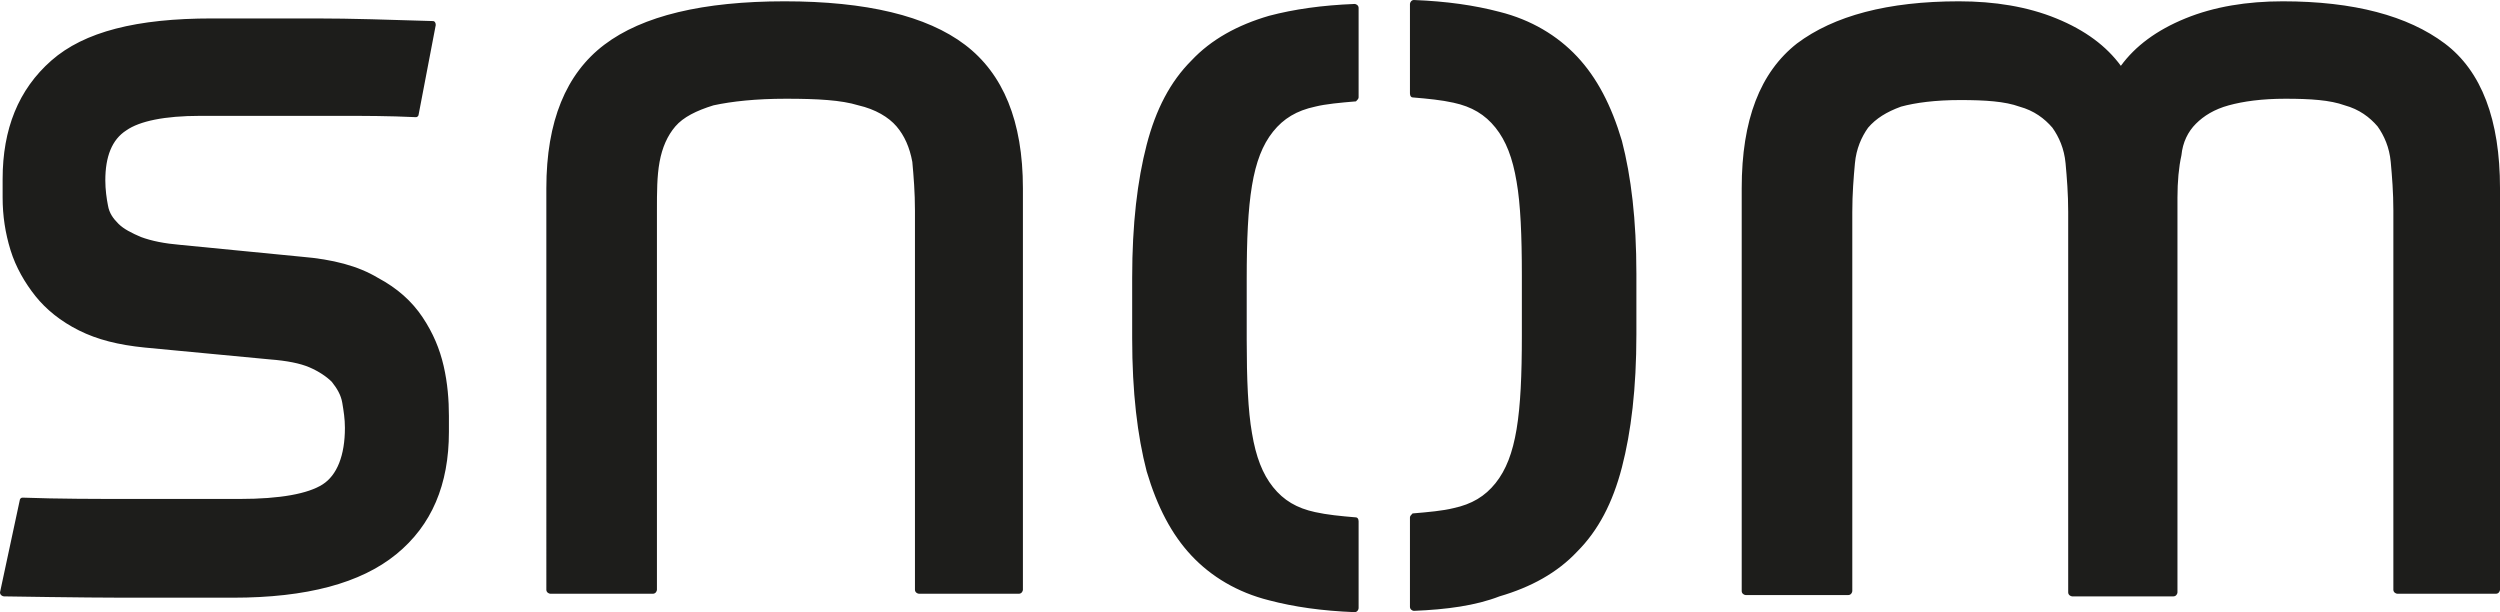 <?xml version="1.0" encoding="UTF-8"?>
<svg id="Ebene_1" data-name="Ebene 1" xmlns="http://www.w3.org/2000/svg" viewBox="0 0 923.077 226.03">
  <path d="M7.291,184.713c0-.486.486-.972.972-.972,13.61.486,27.221.486,41.317.486h38.887c15.069,0,25.276-1.944,30.623-5.347,5.347-3.403,8.263-10.694,8.263-20.902,0-3.403-.486-6.319-.972-9.236s-1.944-5.347-3.889-7.777c-1.944-1.944-4.861-3.889-8.263-5.347-3.403-1.458-8.263-2.43-14.583-2.917l-46.178-4.375c-9.722-.972-17.499-2.917-24.304-6.319-6.805-3.403-12.152-7.777-16.041-12.638s-7.291-10.694-9.236-17.013c-1.944-6.319-2.917-12.638-2.917-19.443v-6.805c0-18.471,5.833-33.054,17.985-43.748s31.596-15.555,59.302-15.555h38.401c13.124,0,27.221.486,43.262.972.486,0,.972.486.972,1.458l-6.319,33.054c0,.486-.486.972-.972.972-10.208-.486-19.443-.486-27.221-.486h-52.497c-13.124,0-22.36,1.944-27.221,5.347-5.347,3.403-7.777,9.722-7.777,18.471,0,3.403.486,6.805.972,9.236.486,2.917,1.944,4.861,3.889,6.805,1.944,1.944,4.861,3.403,8.263,4.861,3.889,1.458,8.75,2.43,14.583,2.917l44.72,4.375c11.666.972,20.902,3.403,28.193,7.777,7.291,3.889,12.638,8.75,16.527,14.583,3.889,5.833,6.319,11.666,7.777,17.985,1.458,6.319,1.944,12.638,1.944,18.471v5.833c0,19.443-6.319,34.512-19.443,45.206s-33.054,16.041-60.275,16.041h-40.345c-14.583,0-44.234-.486-44.234-.486-.486,0-1.458-.486-1.458-1.458l7.291-34.026ZM501.641,224.572c0,.486-.486,1.458-1.458,1.458-12.152-.486-22.36-1.944-31.596-4.375-11.666-2.917-21.388-8.75-28.679-16.527-7.291-7.777-12.638-17.985-16.527-31.109-3.403-13.124-5.347-29.165-5.347-49.095v-22.36c0-19.93,1.944-35.97,5.347-49.095,3.403-13.124,8.75-23.332,16.527-31.109,7.291-7.777,17.013-13.124,28.679-16.527,9.236-2.43,19.443-3.889,31.596-4.375.486,0,1.458.486,1.458,1.458v33.054c0,.486-.486.972-.972,1.458-5.833.486-11.18.972-15.069,1.944-6.805,1.458-11.666,4.375-15.555,9.236-3.889,4.861-6.319,11.18-7.777,19.93-1.458,8.75-1.944,19.93-1.944,34.512v22.36c0,14.583.486,26.249,1.944,34.512,1.458,8.75,3.889,15.069,7.777,19.93,3.889,4.861,8.75,7.777,15.555,9.236,4.375.972,9.236,1.458,15.069,1.944.486,0,.972.486.972,1.458v32.568-.486ZM522.056,225.544c-.486,0-1.458-.486-1.458-1.458v-33.054c0-.486.486-.972.972-1.458,5.833-.486,11.18-.972,15.069-1.944,6.805-1.458,11.666-4.375,15.555-9.236,3.889-4.861,6.319-11.18,7.777-19.93,1.458-8.75,1.944-19.93,1.944-34.512v-22.36c0-14.583-.486-26.249-1.944-34.512-1.458-8.75-3.889-15.069-7.777-19.93-3.889-4.861-8.75-7.777-15.555-9.236-4.375-.972-9.236-1.458-15.069-1.944-.486,0-.972-.486-.972-1.458V1.458c0-.486.486-1.458,1.458-1.458,12.152.486,22.36,1.944,31.596,4.375,11.666,2.917,21.388,8.75,28.679,16.527,7.291,7.777,12.638,17.985,16.527,31.109,3.403,13.124,5.347,29.165,5.347,49.095v22.36c0,19.93-1.944,35.97-5.347,49.095-3.403,13.124-8.75,23.332-16.527,31.109-7.291,7.777-17.013,13.124-28.679,16.527-8.75,3.403-19.443,4.861-31.596,5.347ZM885.162,219.225c-.486,0-1.458-.486-1.458-1.458V77.774c0-6.805-.486-12.638-.972-17.985s-2.43-9.722-4.861-13.124c-2.917-3.403-6.805-6.319-12.152-7.777-5.347-1.944-12.638-2.43-21.874-2.43-8.75,0-15.555.972-20.902,2.43s-9.236,3.889-12.152,6.805c-2.917,2.917-4.861,6.805-5.347,11.666-.972,4.375-1.458,9.722-1.458,15.555v145.826c0,.486-.486,1.458-1.458,1.458h-37.429c-.486,0-1.458-.486-1.458-1.458V78.26c0-6.805-.486-12.638-.972-17.985s-2.43-9.722-4.861-13.124c-2.917-3.403-6.805-6.319-12.152-7.777-5.347-1.944-12.638-2.43-21.874-2.43s-16.527.972-21.874,2.43c-5.347,1.944-9.236,4.375-12.152,7.777-2.43,3.403-4.375,7.777-4.861,13.124-.486,5.347-.972,11.18-.972,17.985v139.993c0,.486-.486,1.458-1.458,1.458h-37.915c-.486,0-1.458-.486-1.458-1.458V69.51c0-25.276,6.805-42.776,20.416-53.469,13.61-10.208,33.54-15.555,59.789-15.555,13.124,0,25.276,1.944,35.97,6.319,10.694,4.375,18.471,10.208,23.818,17.499,5.347-7.291,13.124-13.124,23.818-17.499,10.694-4.375,22.846-6.319,35.97-6.319,26.249,0,46.178,5.347,59.789,15.555,13.61,10.208,20.416,28.193,20.416,53.469v148.256c0,.486-.486,1.458-1.458,1.458h-36.456ZM339.288,219.225c-.486,0-1.458-.486-1.458-1.458V77.774c0-6.805-.486-12.638-.972-17.985-.972-5.347-2.917-9.722-5.833-13.124s-7.777-6.319-14.096-7.777c-6.319-1.944-15.069-2.43-26.735-2.43-11.18,0-19.93.972-26.735,2.43-6.319,1.944-11.18,4.375-14.096,7.777-2.917,3.403-4.861,7.777-5.833,13.124-.972,5.347-.972,11.18-.972,17.985v139.993c0,.486-.486,1.458-1.458,1.458h-37.915c-.486,0-1.458-.486-1.458-1.458V69.51c0-24.79,7.291-42.289,21.388-52.983C237.21,5.833,259.57.486,289.707.486s52.497,5.347,66.594,16.041c14.096,10.694,21.388,28.193,21.388,52.983v148.256c0,.486-.486,1.458-1.458,1.458h-36.943Z" style="fill: #1d1d1b;"/>
</svg>